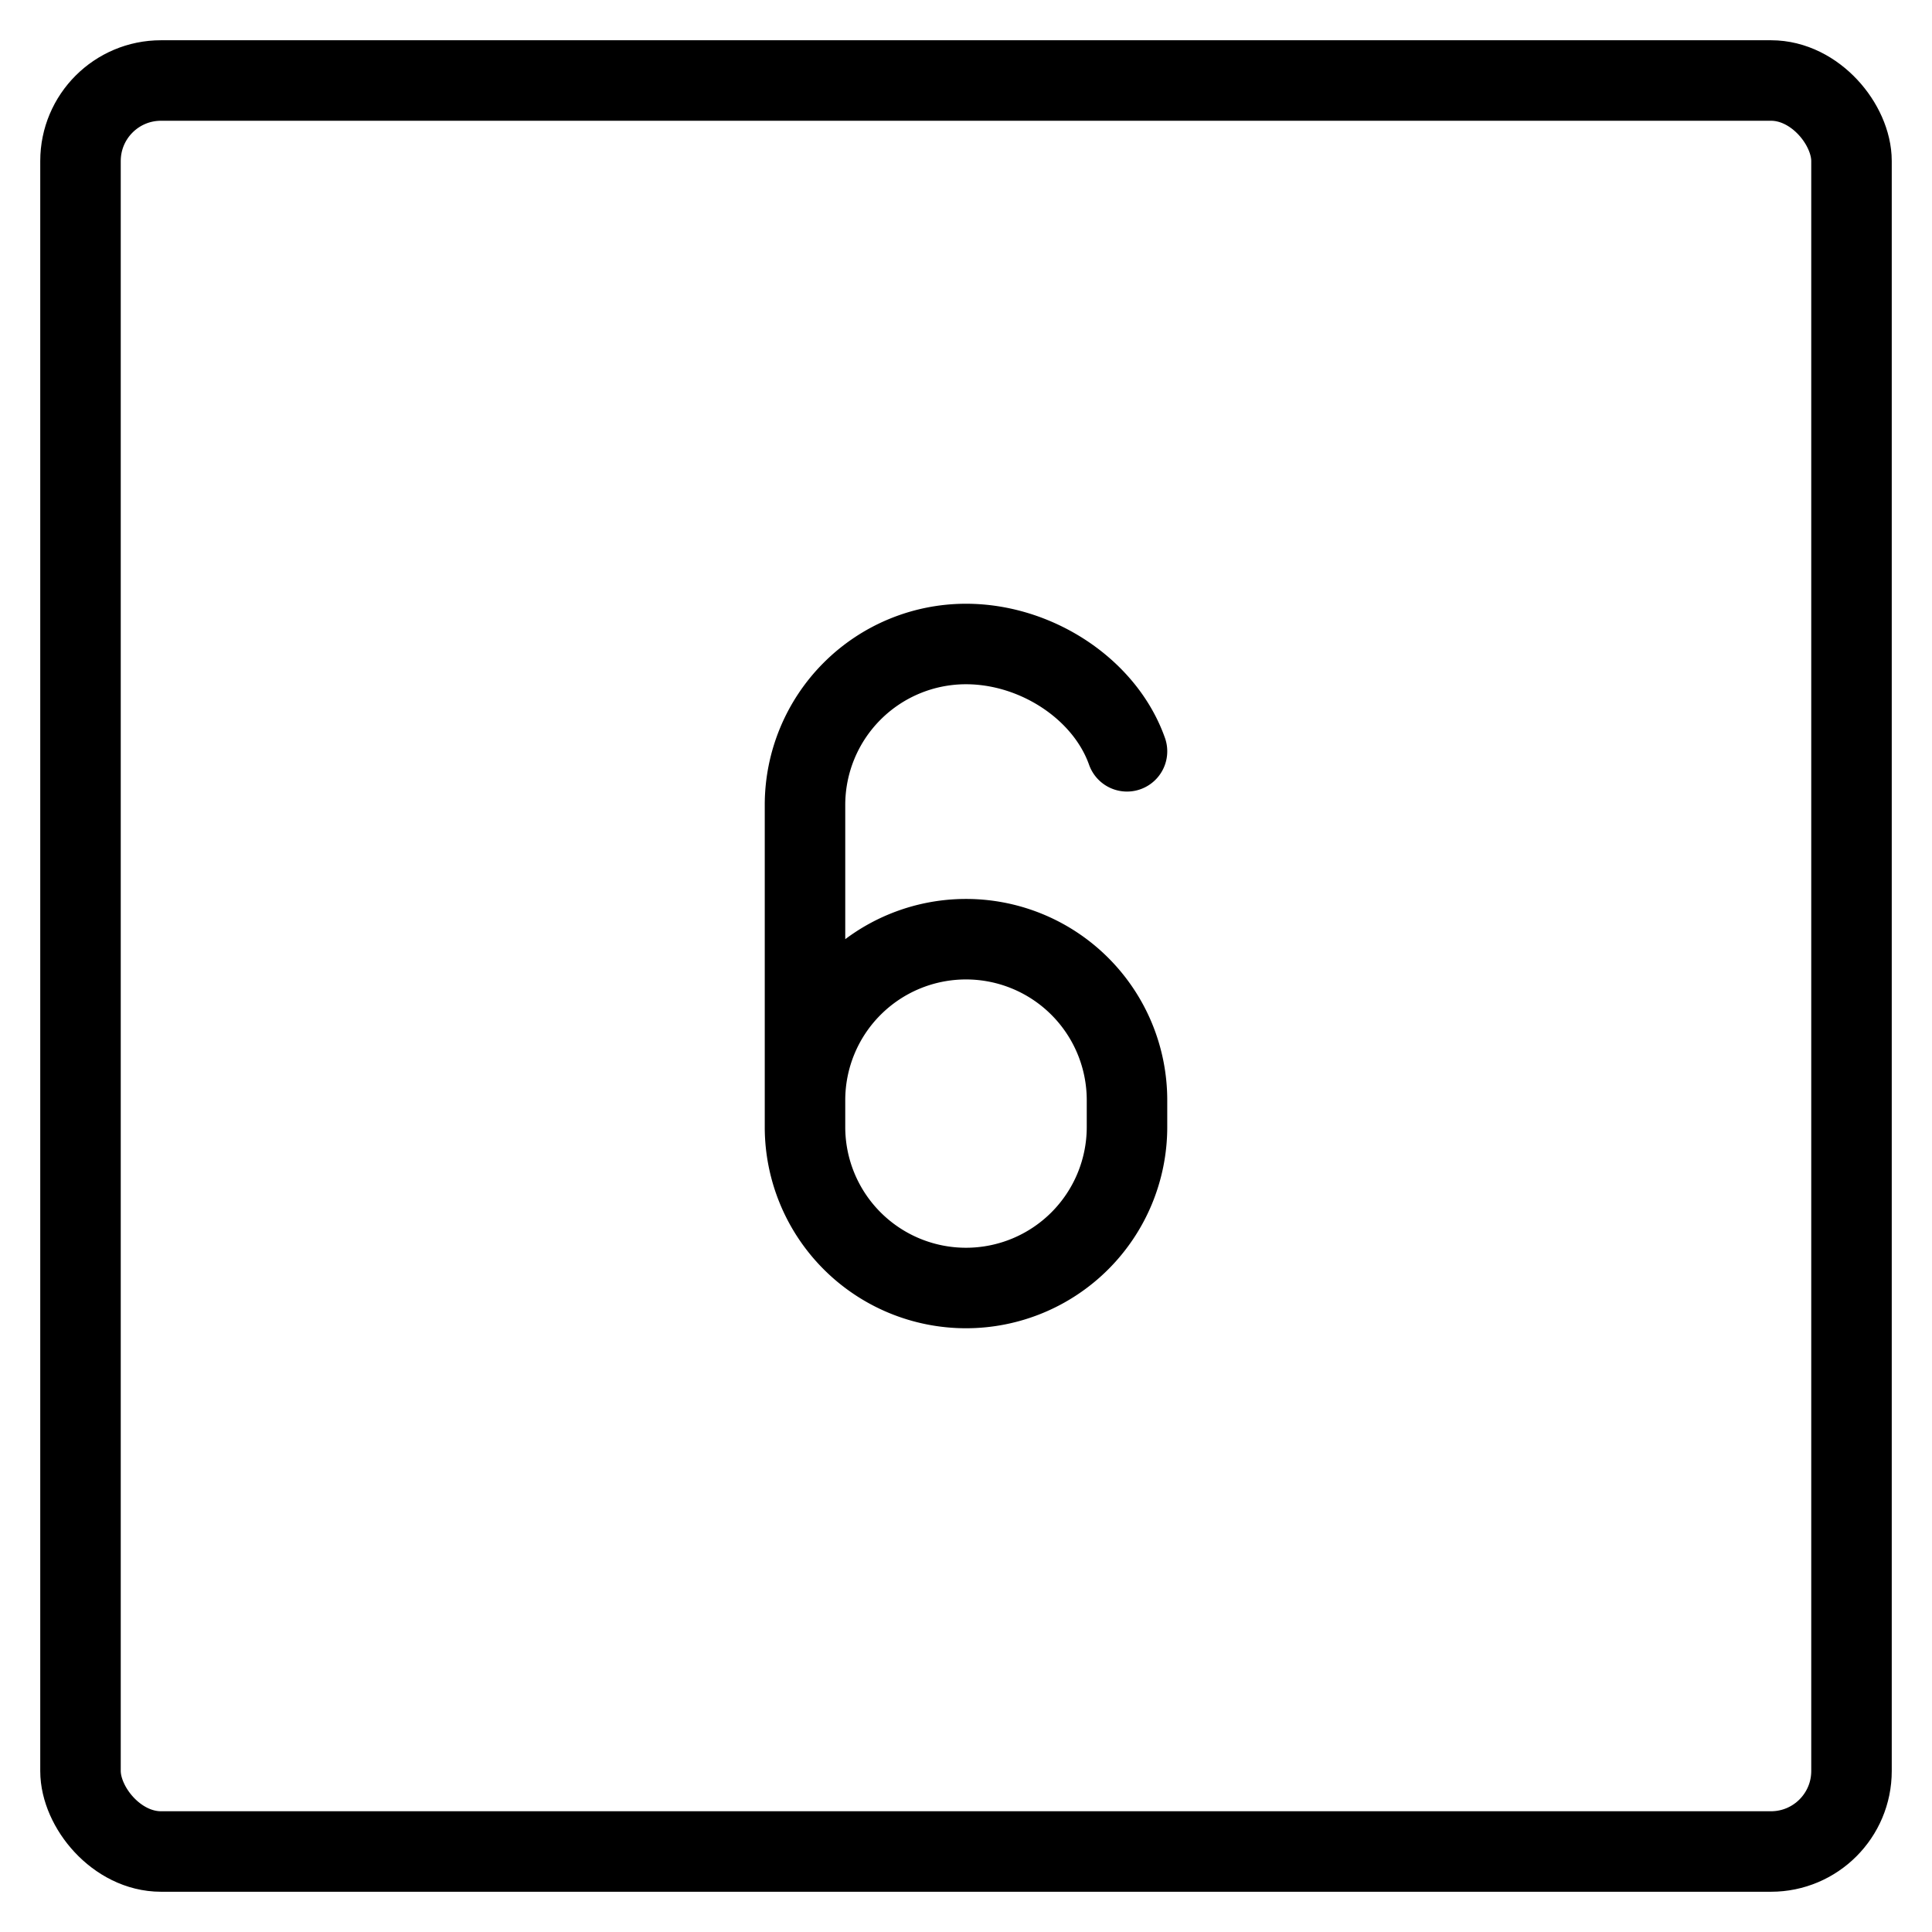 <svg xmlns="http://www.w3.org/2000/svg" fill="none" viewBox="0 0 24 24" stroke="black"><rect width="22" height="22" x="1" y="1" stroke-linecap="round" stroke-linejoin="round" rx="1"/><path stroke-linecap="round" stroke-linejoin="round" d="M10 14v-.333a2 2 0 1 1 4 0V14a2 2 0 1 1-4 0Zm0 0v-4a2 2 0 0 1 2-2c.87 0 1.725.557 2 1.333"/></svg>